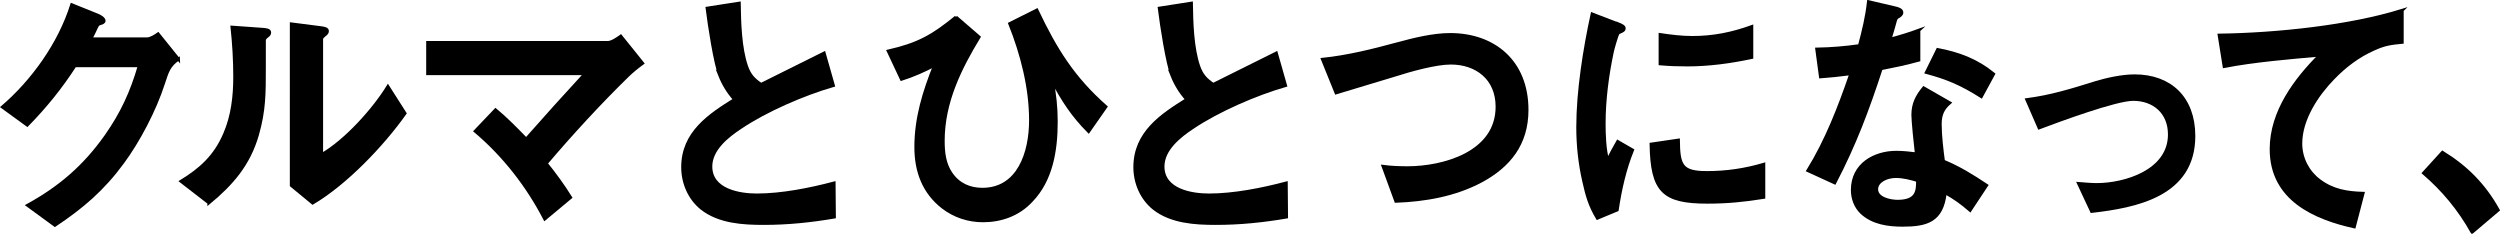 <?xml version="1.0" encoding="UTF-8"?><svg id="_レイヤー_2" xmlns="http://www.w3.org/2000/svg" width="254.11" height="23.83" viewBox="0 0 254.11 23.83"><defs><style>.cls-1{stroke:#000;stroke-miterlimit:10;stroke-width:.3px;}</style></defs><g id="statement"><path class="cls-1" d="M18.14,6c-.97.68-1.12,1.25-1.53,2.49-.89,2.76-2.55,5.87-4.11,7.99-2.02,2.76-4.14,4.57-6.92,6.42l-2.78-2.03c3.29-1.81,5.77-3.93,7.99-7.07,1.61-2.3,2.58-4.41,3.37-7.12h-6.54c-1.46,2.25-2.99,4.14-4.85,6.04L.24,10.88C3.31,8.25,6.04,4.46,7.29.48l2.63,1.06c.2.08.66.32.66.57,0,.16-.2.24-.33.27-.31.08-.33.16-.51.54-.15.32-.28.6-.51,1.03h5.72c.36,0,.82-.3,1.12-.51l2.07,2.57Z"/><path class="cls-1" d="M21.23,20.62l-2.83-2.19c1.99-1.22,3.47-2.54,4.44-4.82.79-1.81,1.02-3.82,1.02-5.79,0-1.68-.1-3.38-.28-5.06l3.09.22c.36.03.74.05.74.32,0,.19-.1.27-.28.41-.2.16-.26.27-.26.43v2.82c0,2.54,0,4.25-.69,6.69-.87,3.06-2.6,5.03-4.95,6.98ZM32.57,2.81c.41.05.71.11.71.35,0,.16-.1.27-.31.43-.2.16-.28.3-.28.35v11.78c2.4-1.38,5.26-4.52,6.74-6.93l1.74,2.73c-2.3,3.25-6.05,7.15-9.39,9.12l-2.17-1.79V2.43l2.96.38Z"/><path class="cls-1" d="M59.48,7.49h-16.01v-3.17h18.3c.41,0,1-.41,1.33-.65l2.22,2.76c-.56.41-1.05.81-1.53,1.27-2.78,2.71-5.77,5.96-8.27,8.91.89,1.11,1.71,2.22,2.48,3.46l-2.63,2.19c-1.76-3.41-4.19-6.5-7.07-8.93l2.07-2.17c1.07.89,2.14,1.98,3.11,2.98,1.81-2.06,4.16-4.66,6-6.66Z"/><path class="cls-1" d="M73.17,7.68c-.49-1.25-1.07-5.01-1.3-6.85l3.27-.51c.03,2,.1,4.55.74,6.42.31.89.74,1.35,1.48,1.84,2.14-1.06,4.31-2.14,6.41-3.19l.94,3.3c-3.01.87-6.84,2.52-9.45,4.28-1.28.84-3.01,2.19-3.01,3.95,0,2.44,2.94,2.9,4.67,2.9,2.53,0,5.41-.57,7.86-1.22l.03,3.46c-2.43.41-4.72.65-7.2.65-2.09,0-4.52-.14-6.28-1.52-1.25-1-1.94-2.57-1.94-4.2,0-3.52,2.76-5.31,5.28-6.88-.64-.7-1.15-1.54-1.51-2.44Z"/><path class="cls-1" d="M97.17,1.73l2.35,2.03c-1.94,3.19-3.65,6.63-3.65,10.56,0,1.16.13,2.33.79,3.3.77,1.14,1.91,1.62,3.19,1.62,3.68,0,4.9-3.71,4.9-7.01s-.87-6.71-2.12-9.83l2.76-1.38c1.91,4.03,3.7,6.9,7.02,9.83l-1.76,2.52c-1.61-1.62-2.6-3.14-3.7-5.2.26,1.46.41,2.68.41,4.2,0,2.9-.48,5.93-2.53,8.04-1.3,1.41-3.09,2.03-4.9,2.03-1.51,0-2.91-.46-4.11-1.38-1.94-1.52-2.73-3.63-2.73-6.12,0-2.95.84-5.63,1.91-8.31-1.1.57-2.2,1.06-3.37,1.43l-1.35-2.87c2.99-.68,4.49-1.49,6.89-3.46Z"/><path class="cls-1" d="M119.13,7.68c-.49-1.25-1.07-5.01-1.3-6.85l3.27-.51c.03,2,.1,4.55.74,6.42.31.89.74,1.35,1.48,1.84,2.14-1.06,4.31-2.14,6.41-3.19l.94,3.3c-3.01.87-6.84,2.52-9.45,4.28-1.28.84-3.01,2.19-3.01,3.95,0,2.44,2.94,2.9,4.67,2.9,2.53,0,5.41-.57,7.86-1.22l.03,3.46c-2.43.41-4.72.65-7.2.65-2.09,0-4.52-.14-6.28-1.52-1.25-1-1.94-2.57-1.94-4.2,0-3.52,2.76-5.31,5.28-6.88-.64-.7-1.15-1.54-1.51-2.44Z"/><path class="cls-1" d="M142.01,4.46c1.68-.46,3.65-.95,5.39-.95,4.44,0,7.81,2.73,7.81,7.66,0,3.49-1.84,5.71-4.65,7.23-2.68,1.43-5.72,1.95-8.68,2.06l-1.3-3.55c.82.11,1.66.14,2.5.14,3.57,0,9.09-1.46,9.09-6.2,0-2.9-2.12-4.44-4.7-4.44-1.56,0-4.14.73-5.67,1.22-1.99.6-4.06,1.22-6,1.81l-1.38-3.41c2.58-.27,5.08-.89,7.58-1.57Z"/><path class="cls-1" d="M164.43,2.4c.48.19.66.3.66.49,0,.16-.1.24-.43.38-.08.03-.15.05-.2.14-.13.19-.54,1.62-.59,1.92-.49,2.3-.82,4.85-.82,7.23,0,1.08.05,2.68.36,3.71.33-.65.71-1.35,1.02-1.89l1.51.87c-.79,1.95-1.25,4.01-1.56,6.09l-2.02.84c-.77-1.3-1.05-2.27-1.38-3.76-.41-1.79-.61-3.65-.61-5.5,0-3.65.69-7.96,1.46-11.5l2.6,1ZM173.46,17.54c2.02,0,3.88-.27,5.82-.84v3.36c-2.02.32-3.7.49-5.74.49-4.49,0-5.64-1.11-5.72-5.9l2.78-.41c.03,2.54.28,3.3,2.86,3.3ZM172.01,3.81c2.12,0,4.03-.38,6.05-1.11v3.14c-2.17.46-4.37.76-6.56.76-.92,0-1.84-.03-2.76-.11v-2.98c1.07.16,2.17.3,3.27.3Z"/><path class="cls-1" d="M195.04,3.08v3.03c-1.25.35-2.55.62-3.83.87-1.38,4.22-2.68,7.69-4.72,11.61l-2.73-1.25c1.89-3.06,3.19-6.42,4.37-9.85-1.02.14-2.07.24-3.09.32l-.38-2.82c1.56-.03,2.83-.14,4.34-.35.41-1.54.74-2.87.92-4.47l2.78.65c.31.08.61.19.61.46,0,.19-.18.32-.33.41-.2.11-.25.16-.33.43-.08.3-.28,1.03-.54,1.87,1-.27,1.99-.57,2.94-.92ZM201.93,18.84l-1.68,2.54c-.84-.73-1.56-1.25-2.53-1.79-.31,2.87-1.89,3.3-4.34,3.3-1.46,0-3.04-.22-4.16-1.27-.61-.57-.94-1.43-.94-2.3,0-2.63,2.27-3.84,4.47-3.84.69,0,1.35.08,2.04.16-.1-.79-.36-3.38-.36-3.95,0-1.14.41-1.92,1.1-2.76l2.65,1.52c-.69.6-.97,1.19-.97,2.17,0,1.16.18,2.65.33,3.76,1.66.7,2.88,1.46,4.39,2.46ZM192.69,17.94c-.94,0-1.94.49-1.94,1.3,0,.97,1.46,1.22,2.12,1.22,2.02,0,2.04-1.08,2.04-2.11-.71-.22-1.46-.41-2.22-.41ZM196.95,5.03c2.14.41,3.96,1.08,5.69,2.49l-1.25,2.3c-1.97-1.25-3.4-1.87-5.59-2.46l1.15-2.33Z"/><path class="cls-1" d="M212.86,8.44c1.25-.38,2.81-.73,4.11-.73,3.6,0,6.02,2.22,6.02,6.12,0,6.04-5.95,7.15-10.39,7.66l-1.33-2.84c.59.05,1.3.11,1.86.11,2.83,0,7.38-1.35,7.38-5.09,0-2.27-1.61-3.57-3.68-3.57-1.79,0-7.63,2.17-9.57,2.9l-1.25-2.87c2.45-.32,4.49-.95,6.84-1.68Z"/><path class="cls-1" d="M244.17,1.05v3.25c-1.15.11-1.79.19-2.86.68-1.56.68-2.96,1.73-4.16,2.98-1.61,1.65-3.29,4.14-3.29,6.63,0,1.52.74,2.9,1.89,3.76,1.38,1.03,2.81,1.25,4.44,1.3l-.89,3.41c-4.01-.89-8.45-2.79-8.45-7.9,0-3.82,2.48-7.09,4.95-9.56-3.09.27-6.69.57-9.73,1.16l-.51-3.19c5.79-.08,13.22-.84,18.61-2.52Z"/><path class="cls-1" d="M251.27,23.6c-1.3-2.33-2.94-4.3-4.93-6.01l1.92-2.11c2.42,1.49,4.24,3.3,5.67,5.87l-2.65,2.25Z"/></g></svg>
